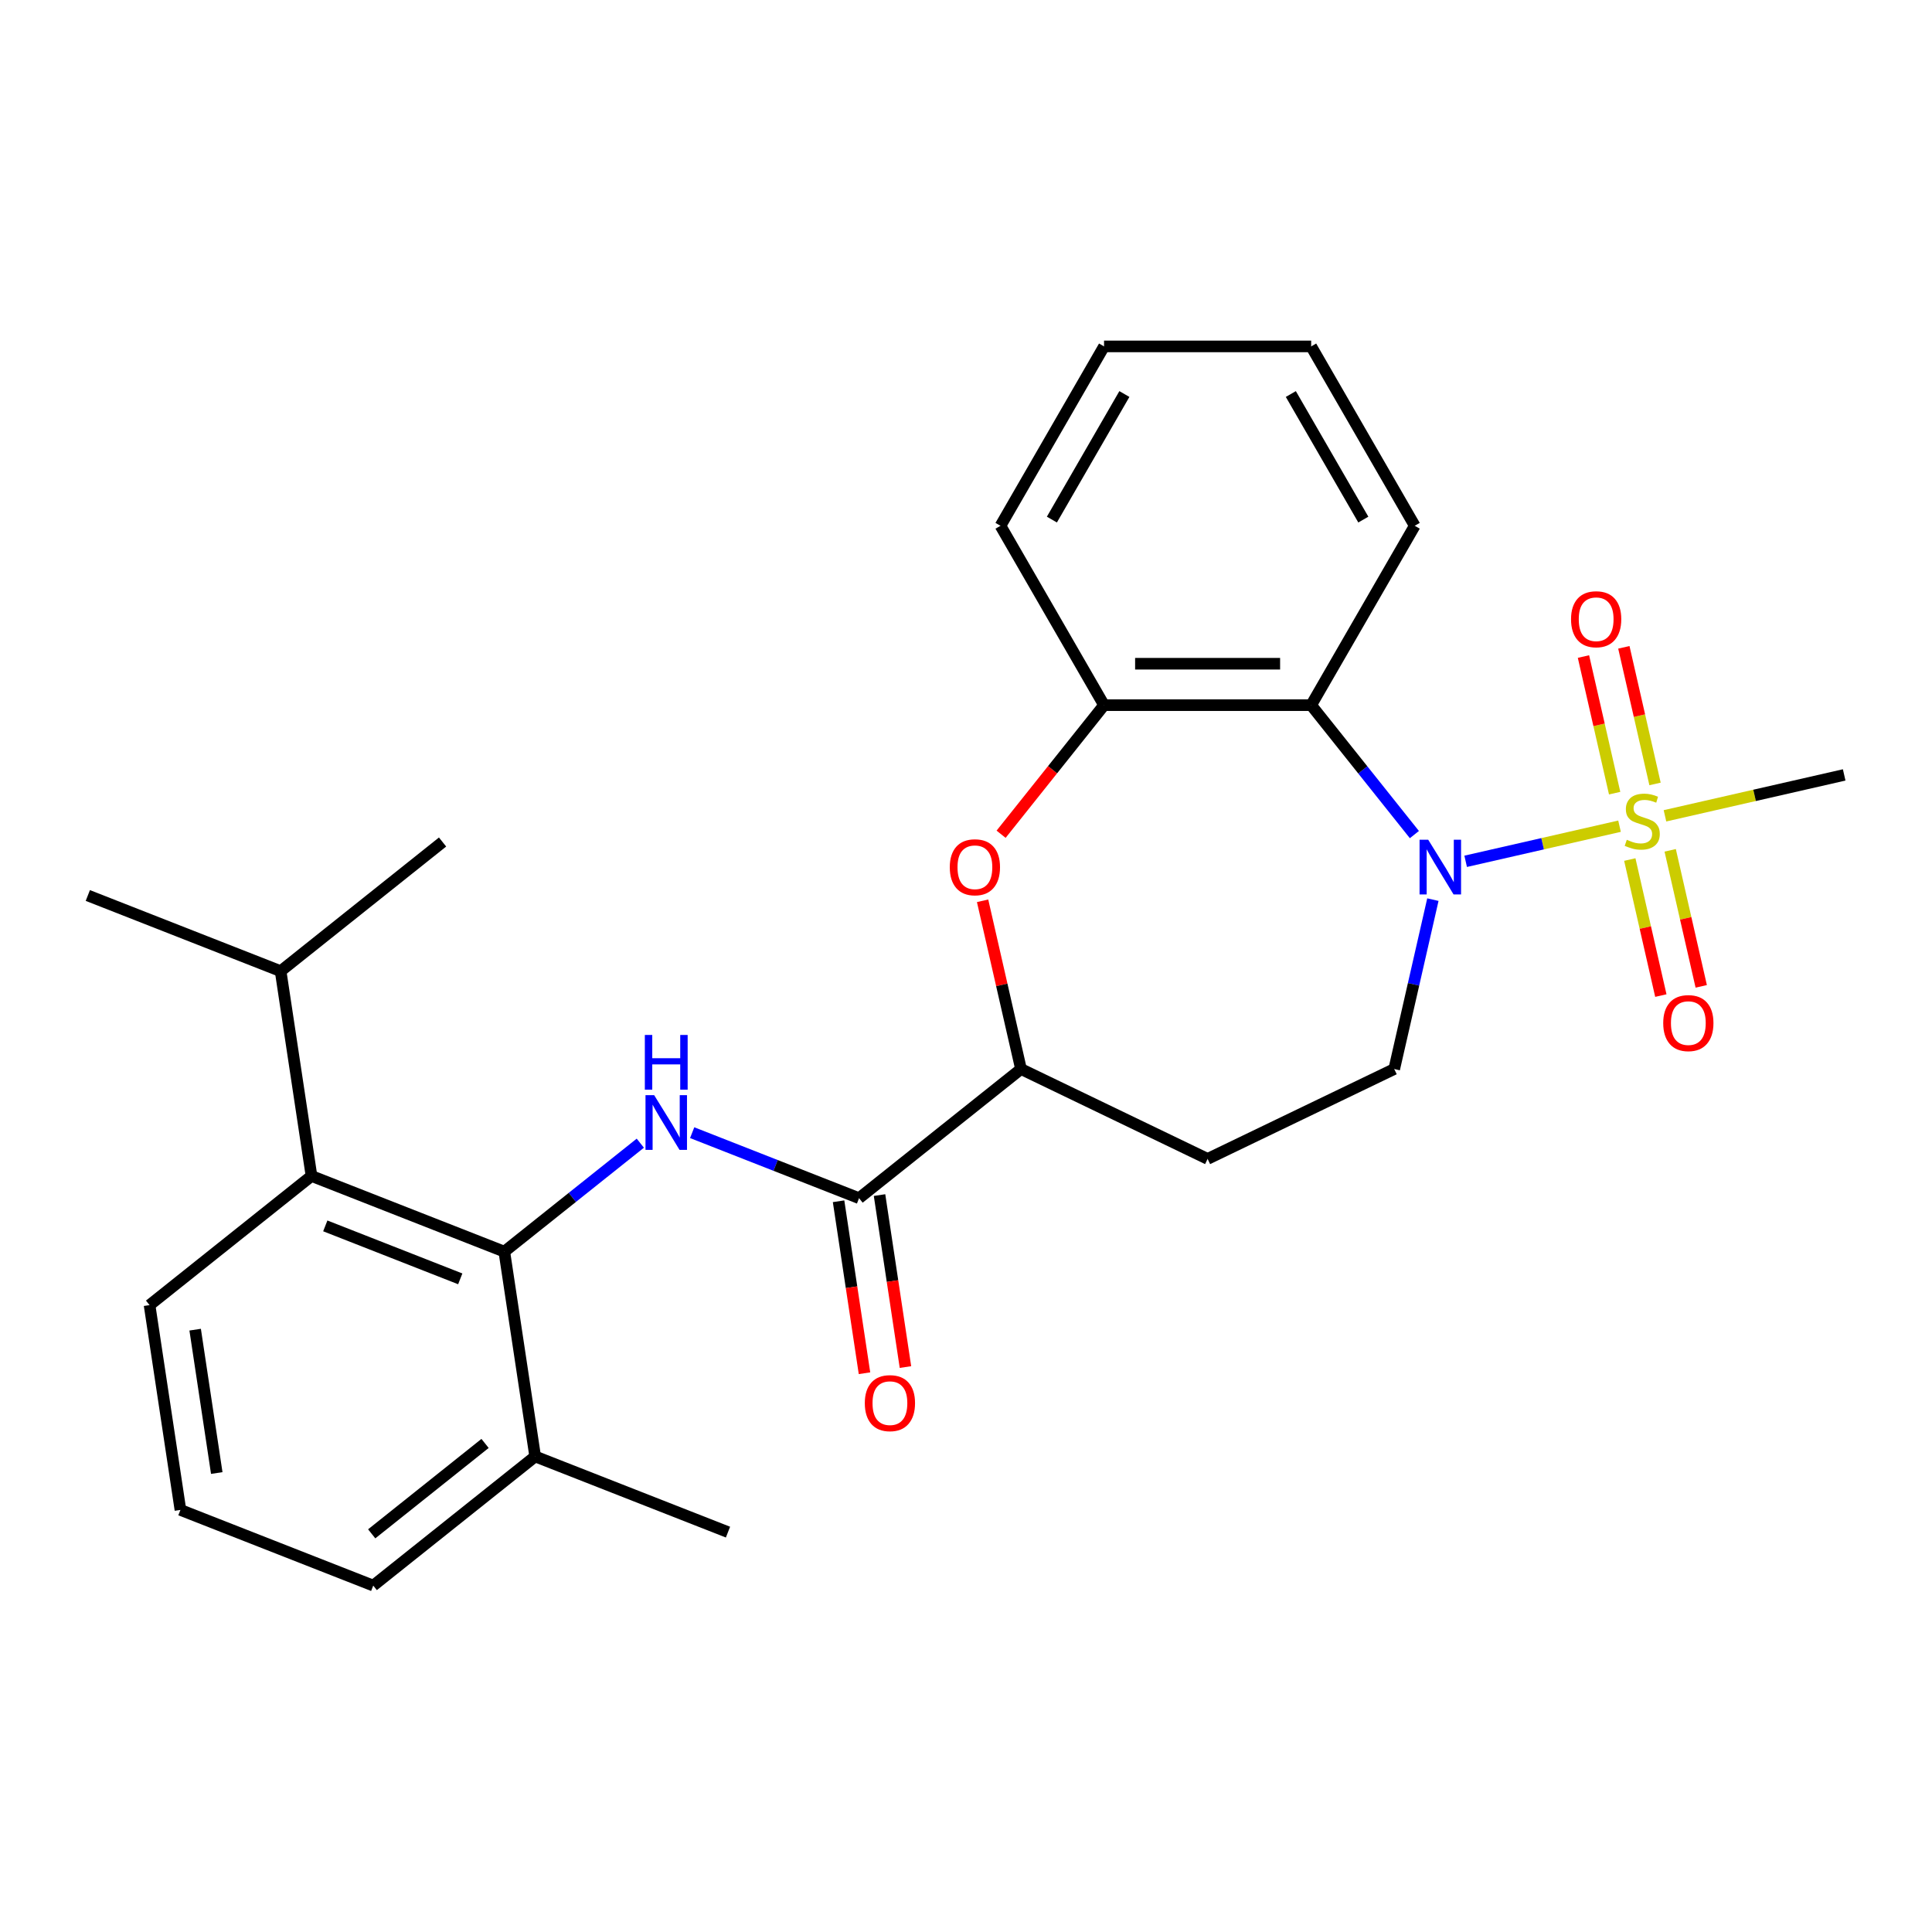 <?xml version='1.0' encoding='iso-8859-1'?>
<svg version='1.1' baseProfile='full'
              xmlns='http://www.w3.org/2000/svg'
                      xmlns:rdkit='http://www.rdkit.org/xml'
                      xmlns:xlink='http://www.w3.org/1999/xlink'
                  xml:space='preserve'
width='1000px' height='1000px' viewBox='0 0 1000 1000'>
<!-- END OF HEADER -->
<rect style='opacity:1.0;fill:#FFFFFF;stroke:none' width='1000' height='1000' x='0' y='0'> </rect>
<path class='bond-0' d='M 838.265,427.636 L 798.444,436.724' style='fill:none;fill-rule:evenodd;stroke:#CCCC00;stroke-width:6px;stroke-linecap:butt;stroke-linejoin:miter;stroke-opacity:1' />
<path class='bond-0' d='M 798.444,436.724 L 758.623,445.813' style='fill:none;fill-rule:evenodd;stroke:#0000FF;stroke-width:6px;stroke-linecap:butt;stroke-linejoin:miter;stroke-opacity:1' />
<path class='bond-10' d='M 856.642,405.766 L 848.573,370.41' style='fill:none;fill-rule:evenodd;stroke:#CCCC00;stroke-width:6px;stroke-linecap:butt;stroke-linejoin:miter;stroke-opacity:1' />
<path class='bond-10' d='M 848.573,370.41 L 840.503,335.055' style='fill:none;fill-rule:evenodd;stroke:#FF0000;stroke-width:6px;stroke-linecap:butt;stroke-linejoin:miter;stroke-opacity:1' />
<path class='bond-10' d='M 835.738,410.537 L 827.668,375.181' style='fill:none;fill-rule:evenodd;stroke:#CCCC00;stroke-width:6px;stroke-linecap:butt;stroke-linejoin:miter;stroke-opacity:1' />
<path class='bond-10' d='M 827.668,375.181 L 819.599,339.826' style='fill:none;fill-rule:evenodd;stroke:#FF0000;stroke-width:6px;stroke-linecap:butt;stroke-linejoin:miter;stroke-opacity:1' />
<path class='bond-11' d='M 843.581,444.897 L 851.616,480.103' style='fill:none;fill-rule:evenodd;stroke:#CCCC00;stroke-width:6px;stroke-linecap:butt;stroke-linejoin:miter;stroke-opacity:1' />
<path class='bond-11' d='M 851.616,480.103 L 859.651,515.308' style='fill:none;fill-rule:evenodd;stroke:#FF0000;stroke-width:6px;stroke-linecap:butt;stroke-linejoin:miter;stroke-opacity:1' />
<path class='bond-11' d='M 864.485,440.126 L 872.52,475.331' style='fill:none;fill-rule:evenodd;stroke:#CCCC00;stroke-width:6px;stroke-linecap:butt;stroke-linejoin:miter;stroke-opacity:1' />
<path class='bond-11' d='M 872.52,475.331 L 880.556,510.537' style='fill:none;fill-rule:evenodd;stroke:#FF0000;stroke-width:6px;stroke-linecap:butt;stroke-linejoin:miter;stroke-opacity:1' />
<path class='bond-15' d='M 861.785,422.267 L 908.165,411.681' style='fill:none;fill-rule:evenodd;stroke:#CCCC00;stroke-width:6px;stroke-linecap:butt;stroke-linejoin:miter;stroke-opacity:1' />
<path class='bond-15' d='M 908.165,411.681 L 954.545,401.095' style='fill:none;fill-rule:evenodd;stroke:#000000;stroke-width:6px;stroke-linecap:butt;stroke-linejoin:miter;stroke-opacity:1' />
<path class='bond-1' d='M 732.084,431.979 L 705.372,398.484' style='fill:none;fill-rule:evenodd;stroke:#0000FF;stroke-width:6px;stroke-linecap:butt;stroke-linejoin:miter;stroke-opacity:1' />
<path class='bond-1' d='M 705.372,398.484 L 678.661,364.989' style='fill:none;fill-rule:evenodd;stroke:#000000;stroke-width:6px;stroke-linecap:butt;stroke-linejoin:miter;stroke-opacity:1' />
<path class='bond-9' d='M 741.66,465.648 L 731.654,509.488' style='fill:none;fill-rule:evenodd;stroke:#0000FF;stroke-width:6px;stroke-linecap:butt;stroke-linejoin:miter;stroke-opacity:1' />
<path class='bond-9' d='M 731.654,509.488 L 721.648,553.328' style='fill:none;fill-rule:evenodd;stroke:#000000;stroke-width:6px;stroke-linecap:butt;stroke-linejoin:miter;stroke-opacity:1' />
<path class='bond-6' d='M 678.661,364.989 L 571.452,364.989' style='fill:none;fill-rule:evenodd;stroke:#000000;stroke-width:6px;stroke-linecap:butt;stroke-linejoin:miter;stroke-opacity:1' />
<path class='bond-6' d='M 662.579,343.547 L 587.533,343.547' style='fill:none;fill-rule:evenodd;stroke:#000000;stroke-width:6px;stroke-linecap:butt;stroke-linejoin:miter;stroke-opacity:1' />
<path class='bond-17' d='M 678.661,364.989 L 732.265,272.143' style='fill:none;fill-rule:evenodd;stroke:#000000;stroke-width:6px;stroke-linecap:butt;stroke-linejoin:miter;stroke-opacity:1' />
<path class='bond-2' d='M 358.268,586.271 L 401.457,603.221' style='fill:none;fill-rule:evenodd;stroke:#0000FF;stroke-width:6px;stroke-linecap:butt;stroke-linejoin:miter;stroke-opacity:1' />
<path class='bond-2' d='M 401.457,603.221 L 444.645,620.172' style='fill:none;fill-rule:evenodd;stroke:#000000;stroke-width:6px;stroke-linecap:butt;stroke-linejoin:miter;stroke-opacity:1' />
<path class='bond-3' d='M 331.427,591.706 L 296.228,619.777' style='fill:none;fill-rule:evenodd;stroke:#0000FF;stroke-width:6px;stroke-linecap:butt;stroke-linejoin:miter;stroke-opacity:1' />
<path class='bond-3' d='M 296.228,619.777 L 261.029,647.848' style='fill:none;fill-rule:evenodd;stroke:#000000;stroke-width:6px;stroke-linecap:butt;stroke-linejoin:miter;stroke-opacity:1' />
<path class='bond-8' d='M 261.029,647.848 L 161.231,608.68' style='fill:none;fill-rule:evenodd;stroke:#000000;stroke-width:6px;stroke-linecap:butt;stroke-linejoin:miter;stroke-opacity:1' />
<path class='bond-8' d='M 238.225,661.932 L 168.367,634.515' style='fill:none;fill-rule:evenodd;stroke:#000000;stroke-width:6px;stroke-linecap:butt;stroke-linejoin:miter;stroke-opacity:1' />
<path class='bond-14' d='M 261.029,647.848 L 277.007,753.859' style='fill:none;fill-rule:evenodd;stroke:#000000;stroke-width:6px;stroke-linecap:butt;stroke-linejoin:miter;stroke-opacity:1' />
<path class='bond-4' d='M 444.645,620.172 L 528.465,553.328' style='fill:none;fill-rule:evenodd;stroke:#000000;stroke-width:6px;stroke-linecap:butt;stroke-linejoin:miter;stroke-opacity:1' />
<path class='bond-13' d='M 434.044,621.77 L 440.752,666.275' style='fill:none;fill-rule:evenodd;stroke:#000000;stroke-width:6px;stroke-linecap:butt;stroke-linejoin:miter;stroke-opacity:1' />
<path class='bond-13' d='M 440.752,666.275 L 447.461,710.781' style='fill:none;fill-rule:evenodd;stroke:#FF0000;stroke-width:6px;stroke-linecap:butt;stroke-linejoin:miter;stroke-opacity:1' />
<path class='bond-13' d='M 455.247,618.574 L 461.955,663.079' style='fill:none;fill-rule:evenodd;stroke:#000000;stroke-width:6px;stroke-linecap:butt;stroke-linejoin:miter;stroke-opacity:1' />
<path class='bond-13' d='M 461.955,663.079 L 468.663,707.585' style='fill:none;fill-rule:evenodd;stroke:#FF0000;stroke-width:6px;stroke-linecap:butt;stroke-linejoin:miter;stroke-opacity:1' />
<path class='bond-5' d='M 518.166,431.807 L 544.809,398.398' style='fill:none;fill-rule:evenodd;stroke:#FF0000;stroke-width:6px;stroke-linecap:butt;stroke-linejoin:miter;stroke-opacity:1' />
<path class='bond-5' d='M 544.809,398.398 L 571.452,364.989' style='fill:none;fill-rule:evenodd;stroke:#000000;stroke-width:6px;stroke-linecap:butt;stroke-linejoin:miter;stroke-opacity:1' />
<path class='bond-27' d='M 508.589,466.248 L 518.527,509.788' style='fill:none;fill-rule:evenodd;stroke:#FF0000;stroke-width:6px;stroke-linecap:butt;stroke-linejoin:miter;stroke-opacity:1' />
<path class='bond-27' d='M 518.527,509.788 L 528.465,553.328' style='fill:none;fill-rule:evenodd;stroke:#000000;stroke-width:6px;stroke-linecap:butt;stroke-linejoin:miter;stroke-opacity:1' />
<path class='bond-19' d='M 571.452,364.989 L 517.848,272.143' style='fill:none;fill-rule:evenodd;stroke:#000000;stroke-width:6px;stroke-linecap:butt;stroke-linejoin:miter;stroke-opacity:1' />
<path class='bond-7' d='M 528.465,553.328 L 625.056,599.844' style='fill:none;fill-rule:evenodd;stroke:#000000;stroke-width:6px;stroke-linecap:butt;stroke-linejoin:miter;stroke-opacity:1' />
<path class='bond-16' d='M 161.231,608.68 L 145.252,502.669' style='fill:none;fill-rule:evenodd;stroke:#000000;stroke-width:6px;stroke-linecap:butt;stroke-linejoin:miter;stroke-opacity:1' />
<path class='bond-18' d='M 161.231,608.68 L 77.412,675.523' style='fill:none;fill-rule:evenodd;stroke:#000000;stroke-width:6px;stroke-linecap:butt;stroke-linejoin:miter;stroke-opacity:1' />
<path class='bond-12' d='M 721.648,553.328 L 625.056,599.844' style='fill:none;fill-rule:evenodd;stroke:#000000;stroke-width:6px;stroke-linecap:butt;stroke-linejoin:miter;stroke-opacity:1' />
<path class='bond-21' d='M 277.007,753.859 L 193.188,820.702' style='fill:none;fill-rule:evenodd;stroke:#000000;stroke-width:6px;stroke-linecap:butt;stroke-linejoin:miter;stroke-opacity:1' />
<path class='bond-21' d='M 251.066,747.122 L 192.392,793.912' style='fill:none;fill-rule:evenodd;stroke:#000000;stroke-width:6px;stroke-linecap:butt;stroke-linejoin:miter;stroke-opacity:1' />
<path class='bond-22' d='M 277.007,753.859 L 376.805,793.027' style='fill:none;fill-rule:evenodd;stroke:#000000;stroke-width:6px;stroke-linecap:butt;stroke-linejoin:miter;stroke-opacity:1' />
<path class='bond-23' d='M 145.252,502.669 L 45.455,463.501' style='fill:none;fill-rule:evenodd;stroke:#000000;stroke-width:6px;stroke-linecap:butt;stroke-linejoin:miter;stroke-opacity:1' />
<path class='bond-24' d='M 145.252,502.669 L 229.071,435.825' style='fill:none;fill-rule:evenodd;stroke:#000000;stroke-width:6px;stroke-linecap:butt;stroke-linejoin:miter;stroke-opacity:1' />
<path class='bond-25' d='M 732.265,272.143 L 678.661,179.298' style='fill:none;fill-rule:evenodd;stroke:#000000;stroke-width:6px;stroke-linecap:butt;stroke-linejoin:miter;stroke-opacity:1' />
<path class='bond-25' d='M 705.655,268.937 L 668.132,203.945' style='fill:none;fill-rule:evenodd;stroke:#000000;stroke-width:6px;stroke-linecap:butt;stroke-linejoin:miter;stroke-opacity:1' />
<path class='bond-29' d='M 77.412,675.523 L 93.39,781.535' style='fill:none;fill-rule:evenodd;stroke:#000000;stroke-width:6px;stroke-linecap:butt;stroke-linejoin:miter;stroke-opacity:1' />
<path class='bond-29' d='M 101.011,688.229 L 112.196,762.437' style='fill:none;fill-rule:evenodd;stroke:#000000;stroke-width:6px;stroke-linecap:butt;stroke-linejoin:miter;stroke-opacity:1' />
<path class='bond-28' d='M 517.848,272.143 L 571.452,179.298' style='fill:none;fill-rule:evenodd;stroke:#000000;stroke-width:6px;stroke-linecap:butt;stroke-linejoin:miter;stroke-opacity:1' />
<path class='bond-28' d='M 544.457,268.937 L 581.98,203.945' style='fill:none;fill-rule:evenodd;stroke:#000000;stroke-width:6px;stroke-linecap:butt;stroke-linejoin:miter;stroke-opacity:1' />
<path class='bond-20' d='M 93.39,781.535 L 193.188,820.702' style='fill:none;fill-rule:evenodd;stroke:#000000;stroke-width:6px;stroke-linecap:butt;stroke-linejoin:miter;stroke-opacity:1' />
<path class='bond-26' d='M 678.661,179.298 L 571.452,179.298' style='fill:none;fill-rule:evenodd;stroke:#000000;stroke-width:6px;stroke-linecap:butt;stroke-linejoin:miter;stroke-opacity:1' />
<path  class='atom-0' d='M 842.025 434.671
Q 842.345 434.791, 843.665 435.351
Q 844.985 435.911, 846.425 436.271
Q 847.905 436.591, 849.345 436.591
Q 852.025 436.591, 853.585 435.311
Q 855.145 433.991, 855.145 431.711
Q 855.145 430.151, 854.345 429.191
Q 853.585 428.231, 852.385 427.711
Q 851.185 427.191, 849.185 426.591
Q 846.665 425.831, 845.145 425.111
Q 843.665 424.391, 842.585 422.871
Q 841.545 421.351, 841.545 418.791
Q 841.545 415.231, 843.945 413.031
Q 846.385 410.831, 851.185 410.831
Q 854.465 410.831, 858.185 412.391
L 857.265 415.471
Q 853.865 414.071, 851.305 414.071
Q 848.545 414.071, 847.025 415.231
Q 845.505 416.351, 845.545 418.311
Q 845.545 419.831, 846.305 420.751
Q 847.105 421.671, 848.225 422.191
Q 849.385 422.711, 851.305 423.311
Q 853.865 424.111, 855.385 424.911
Q 856.905 425.711, 857.985 427.351
Q 859.105 428.951, 859.105 431.711
Q 859.105 435.631, 856.465 437.751
Q 853.865 439.831, 849.505 439.831
Q 846.985 439.831, 845.065 439.271
Q 843.185 438.751, 840.945 437.831
L 842.025 434.671
' fill='#CCCC00'/>
<path  class='atom-1' d='M 739.244 434.648
L 748.524 449.648
Q 749.444 451.128, 750.924 453.808
Q 752.404 456.488, 752.484 456.648
L 752.484 434.648
L 756.244 434.648
L 756.244 462.968
L 752.364 462.968
L 742.404 446.568
Q 741.244 444.648, 740.004 442.448
Q 738.804 440.248, 738.444 439.568
L 738.444 462.968
L 734.764 462.968
L 734.764 434.648
L 739.244 434.648
' fill='#0000FF'/>
<path  class='atom-3' d='M 338.588 566.844
L 347.868 581.844
Q 348.788 583.324, 350.268 586.004
Q 351.748 588.684, 351.828 588.844
L 351.828 566.844
L 355.588 566.844
L 355.588 595.164
L 351.708 595.164
L 341.748 578.764
Q 340.588 576.844, 339.348 574.644
Q 338.148 572.444, 337.788 571.764
L 337.788 595.164
L 334.108 595.164
L 334.108 566.844
L 338.588 566.844
' fill='#0000FF'/>
<path  class='atom-3' d='M 333.768 535.692
L 337.608 535.692
L 337.608 547.732
L 352.088 547.732
L 352.088 535.692
L 355.928 535.692
L 355.928 564.012
L 352.088 564.012
L 352.088 550.932
L 337.608 550.932
L 337.608 564.012
L 333.768 564.012
L 333.768 535.692
' fill='#0000FF'/>
<path  class='atom-6' d='M 491.608 448.888
Q 491.608 442.088, 494.968 438.288
Q 498.328 434.488, 504.608 434.488
Q 510.888 434.488, 514.248 438.288
Q 517.608 442.088, 517.608 448.888
Q 517.608 455.768, 514.208 459.688
Q 510.808 463.568, 504.608 463.568
Q 498.368 463.568, 494.968 459.688
Q 491.608 455.808, 491.608 448.888
M 504.608 460.368
Q 508.928 460.368, 511.248 457.488
Q 513.608 454.568, 513.608 448.888
Q 513.608 443.328, 511.248 440.528
Q 508.928 437.688, 504.608 437.688
Q 500.288 437.688, 497.928 440.488
Q 495.608 443.288, 495.608 448.888
Q 495.608 454.608, 497.928 457.488
Q 500.288 460.368, 504.608 460.368
' fill='#FF0000'/>
<path  class='atom-11' d='M 813.169 320.511
Q 813.169 313.711, 816.529 309.911
Q 819.889 306.111, 826.169 306.111
Q 832.449 306.111, 835.809 309.911
Q 839.169 313.711, 839.169 320.511
Q 839.169 327.391, 835.769 331.311
Q 832.369 335.191, 826.169 335.191
Q 819.929 335.191, 816.529 331.311
Q 813.169 327.431, 813.169 320.511
M 826.169 331.991
Q 830.489 331.991, 832.809 329.111
Q 835.169 326.191, 835.169 320.511
Q 835.169 314.951, 832.809 312.151
Q 830.489 309.311, 826.169 309.311
Q 821.849 309.311, 819.489 312.111
Q 817.169 314.911, 817.169 320.511
Q 817.169 326.231, 819.489 329.111
Q 821.849 331.991, 826.169 331.991
' fill='#FF0000'/>
<path  class='atom-12' d='M 860.881 529.552
Q 860.881 522.752, 864.241 518.952
Q 867.601 515.152, 873.881 515.152
Q 880.161 515.152, 883.521 518.952
Q 886.881 522.752, 886.881 529.552
Q 886.881 536.432, 883.481 540.352
Q 880.081 544.232, 873.881 544.232
Q 867.641 544.232, 864.241 540.352
Q 860.881 536.472, 860.881 529.552
M 873.881 541.032
Q 878.201 541.032, 880.521 538.152
Q 882.881 535.232, 882.881 529.552
Q 882.881 523.992, 880.521 521.192
Q 878.201 518.352, 873.881 518.352
Q 869.561 518.352, 867.201 521.152
Q 864.881 523.952, 864.881 529.552
Q 864.881 535.272, 867.201 538.152
Q 869.561 541.032, 873.881 541.032
' fill='#FF0000'/>
<path  class='atom-14' d='M 447.624 726.263
Q 447.624 719.463, 450.984 715.663
Q 454.344 711.863, 460.624 711.863
Q 466.904 711.863, 470.264 715.663
Q 473.624 719.463, 473.624 726.263
Q 473.624 733.143, 470.224 737.063
Q 466.824 740.943, 460.624 740.943
Q 454.384 740.943, 450.984 737.063
Q 447.624 733.183, 447.624 726.263
M 460.624 737.743
Q 464.944 737.743, 467.264 734.863
Q 469.624 731.943, 469.624 726.263
Q 469.624 720.703, 467.264 717.903
Q 464.944 715.063, 460.624 715.063
Q 456.304 715.063, 453.944 717.863
Q 451.624 720.663, 451.624 726.263
Q 451.624 731.983, 453.944 734.863
Q 456.304 737.743, 460.624 737.743
' fill='#FF0000'/>
</svg>

